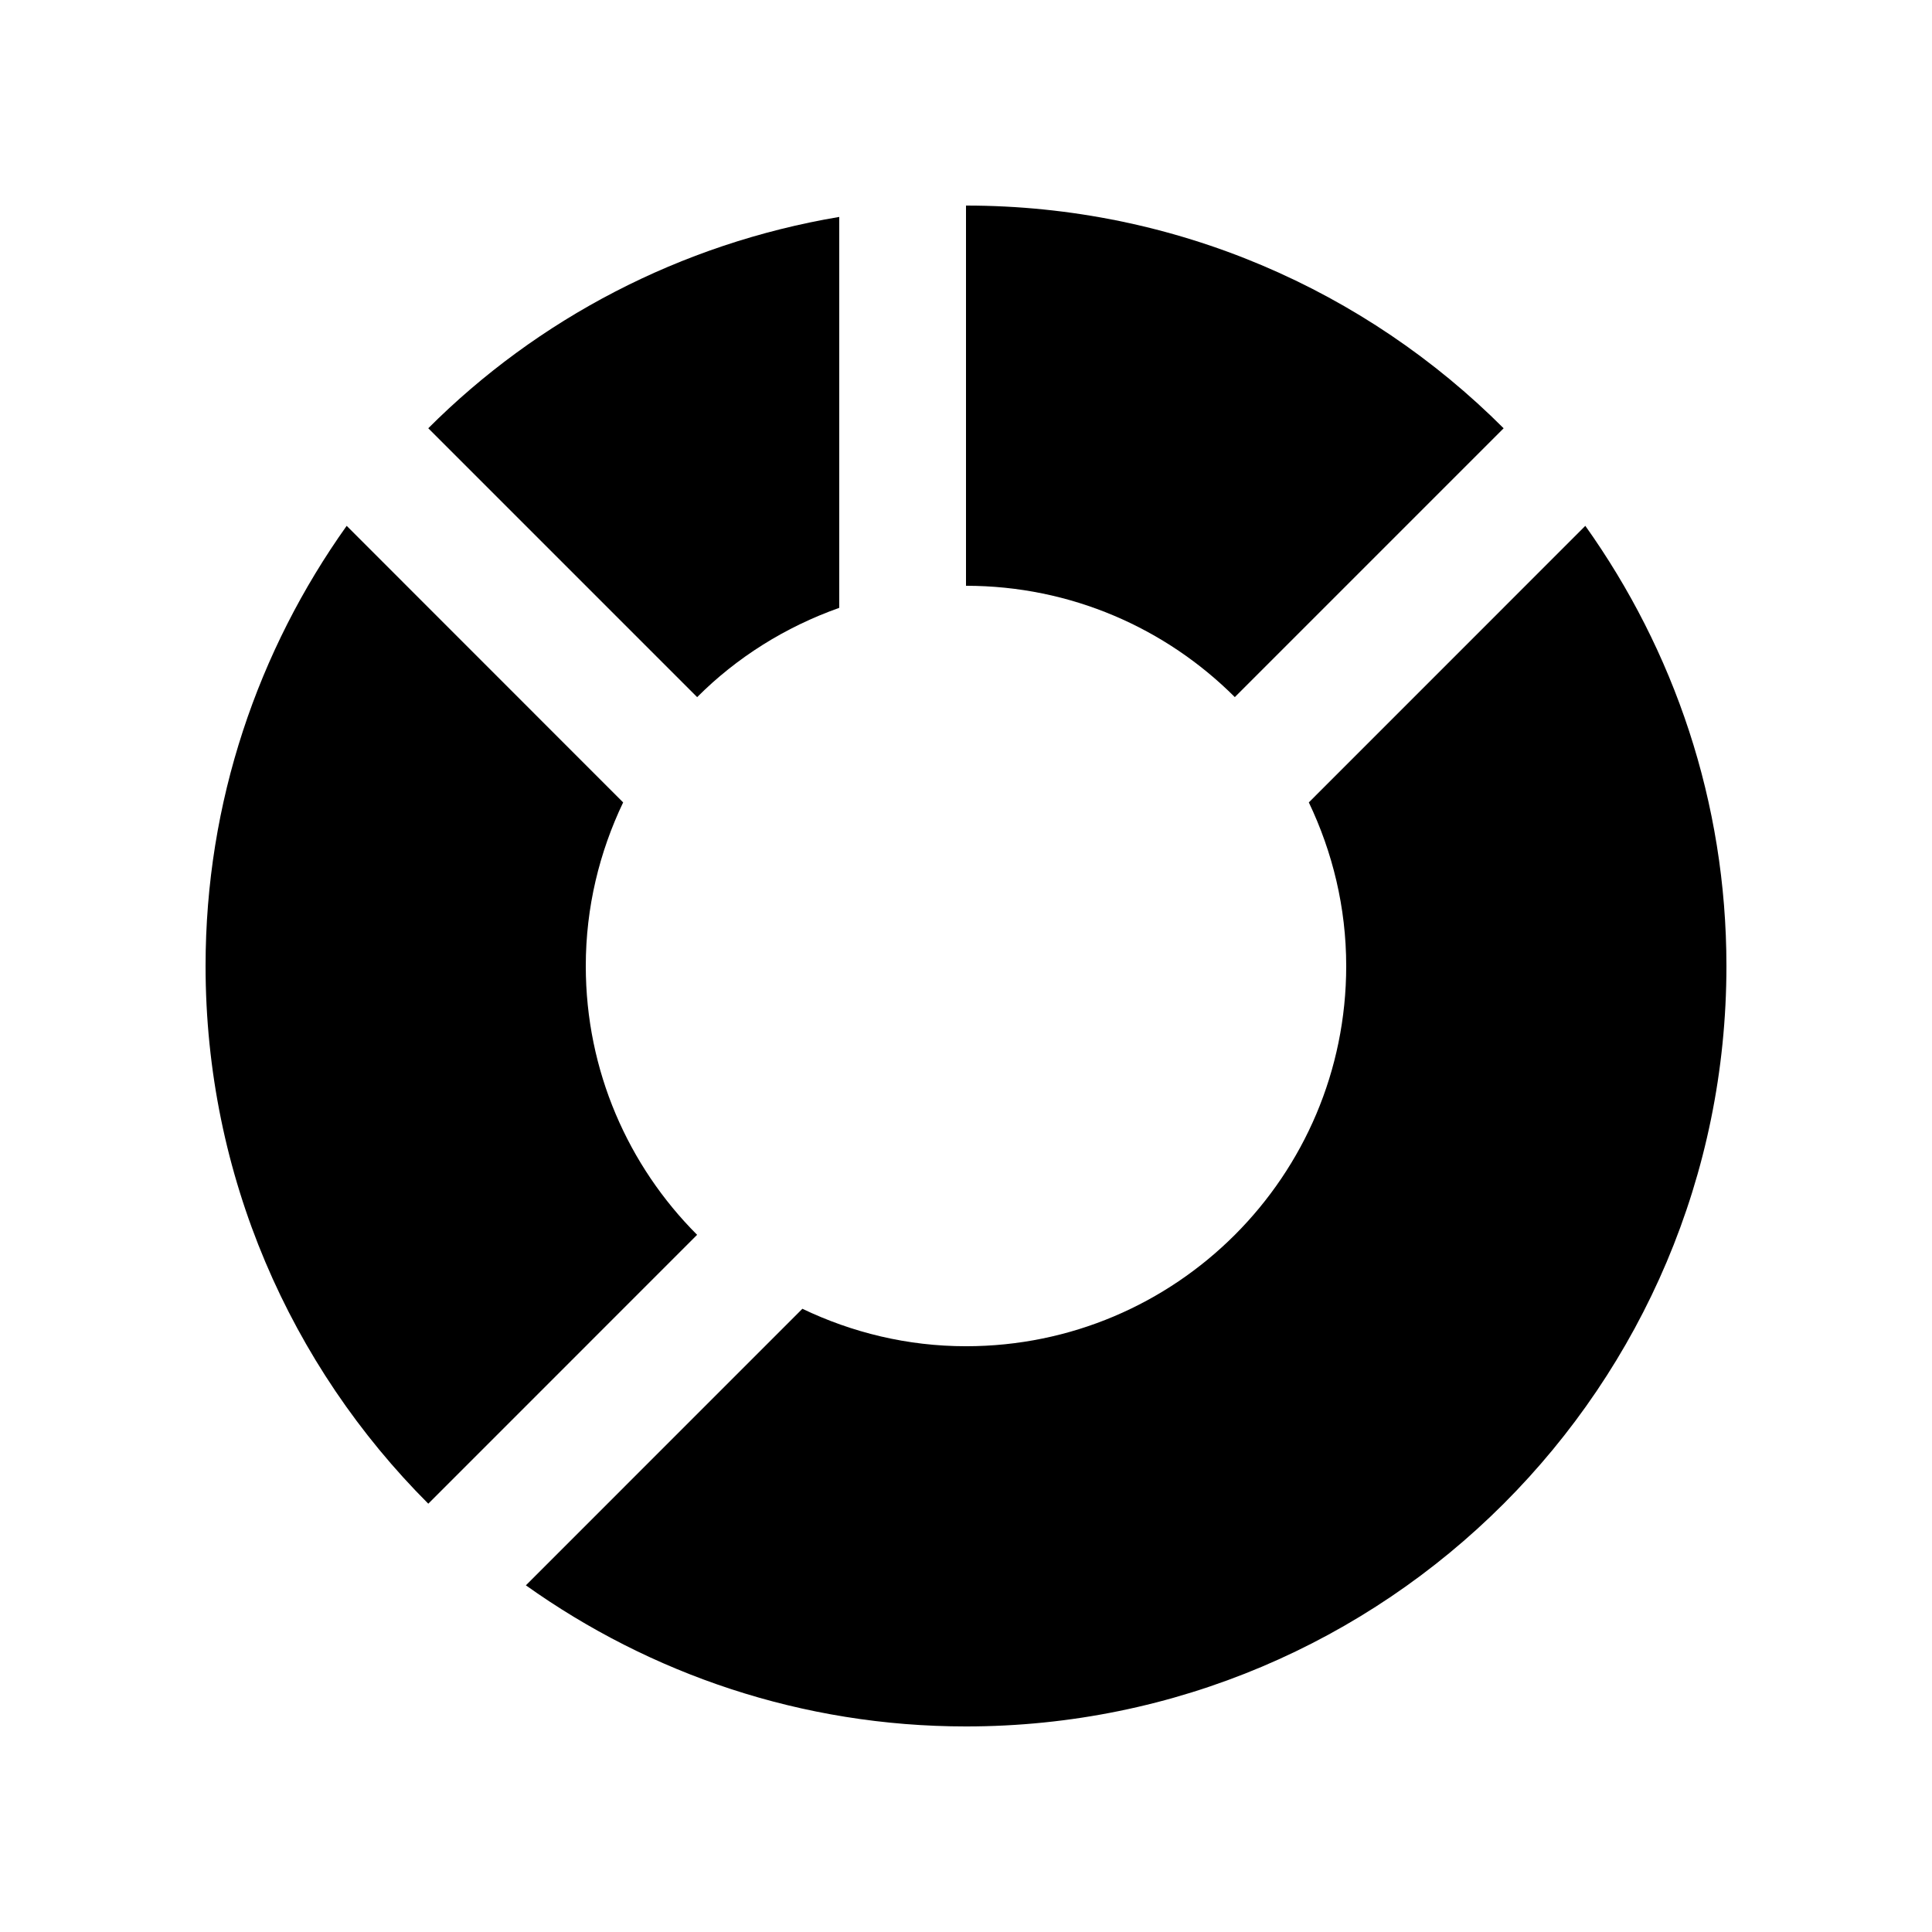 <?xml version="1.0" encoding="UTF-8"?>
<!-- Uploaded to: SVG Repo, www.svgrepo.com, Generator: SVG Repo Mixer Tools -->
<svg fill="#000000" width="800px" height="800px" version="1.1" viewBox="144 144 512 512" xmlns="http://www.w3.org/2000/svg">
 <g>
  <path d="m542.48 257.5c-36.457-36.477-86.836-59.023-142.48-59.023v100.76c27.816 0 53.004 11.281 71.242 29.504z"/>
  <path d="m356.64 490.84c13.148 6.297 27.809 9.926 43.359 9.926 55.645 0 100.76-45.117 100.76-100.76 0-15.547-3.629-30.207-9.906-43.359l73.273-73.293c23.453 32.949 37.395 73.121 37.395 116.65 0 111.29-90.23 201.52-201.52 201.52-43.527 0-83.703-13.941-116.64-37.395z"/>
  <path d="m309.14 356.65c-6.277 13.137-9.902 27.797-9.902 43.348 0 27.816 11.281 53.004 29.504 71.242l-71.242 71.254c-36.461-36.473-59.023-86.852-59.023-142.5 0-43.508 13.941-83.703 37.395-116.64z"/>
  <path d="m328.75 328.75c10.496-10.516 23.355-18.594 37.656-23.664v-103.6c-42.164 7.106-79.965 27.059-108.91 56.008z"/>
 </g>
</svg>
